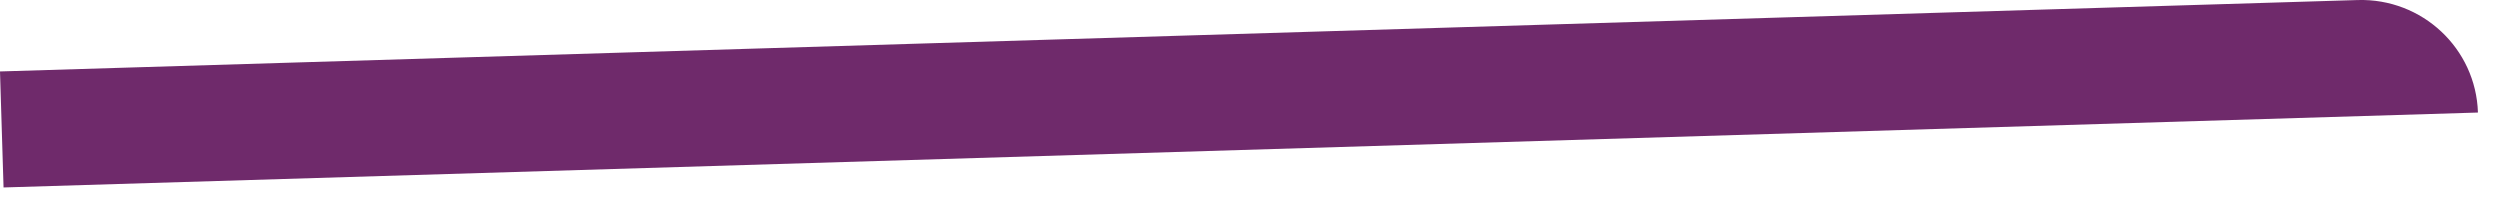 <?xml version="1.0" encoding="utf-8"?>
<svg xmlns="http://www.w3.org/2000/svg" fill="none" height="100%" overflow="visible" preserveAspectRatio="none" style="display: block;" viewBox="0 0 57 5" width="100%">
<path d="M56.497 2.566L0.081 4.274L0 1.629L53.755 0.001C55.225 -0.043 56.452 1.105 56.497 2.566Z" fill="#6F2A6B" id="Vector"/>
</svg>